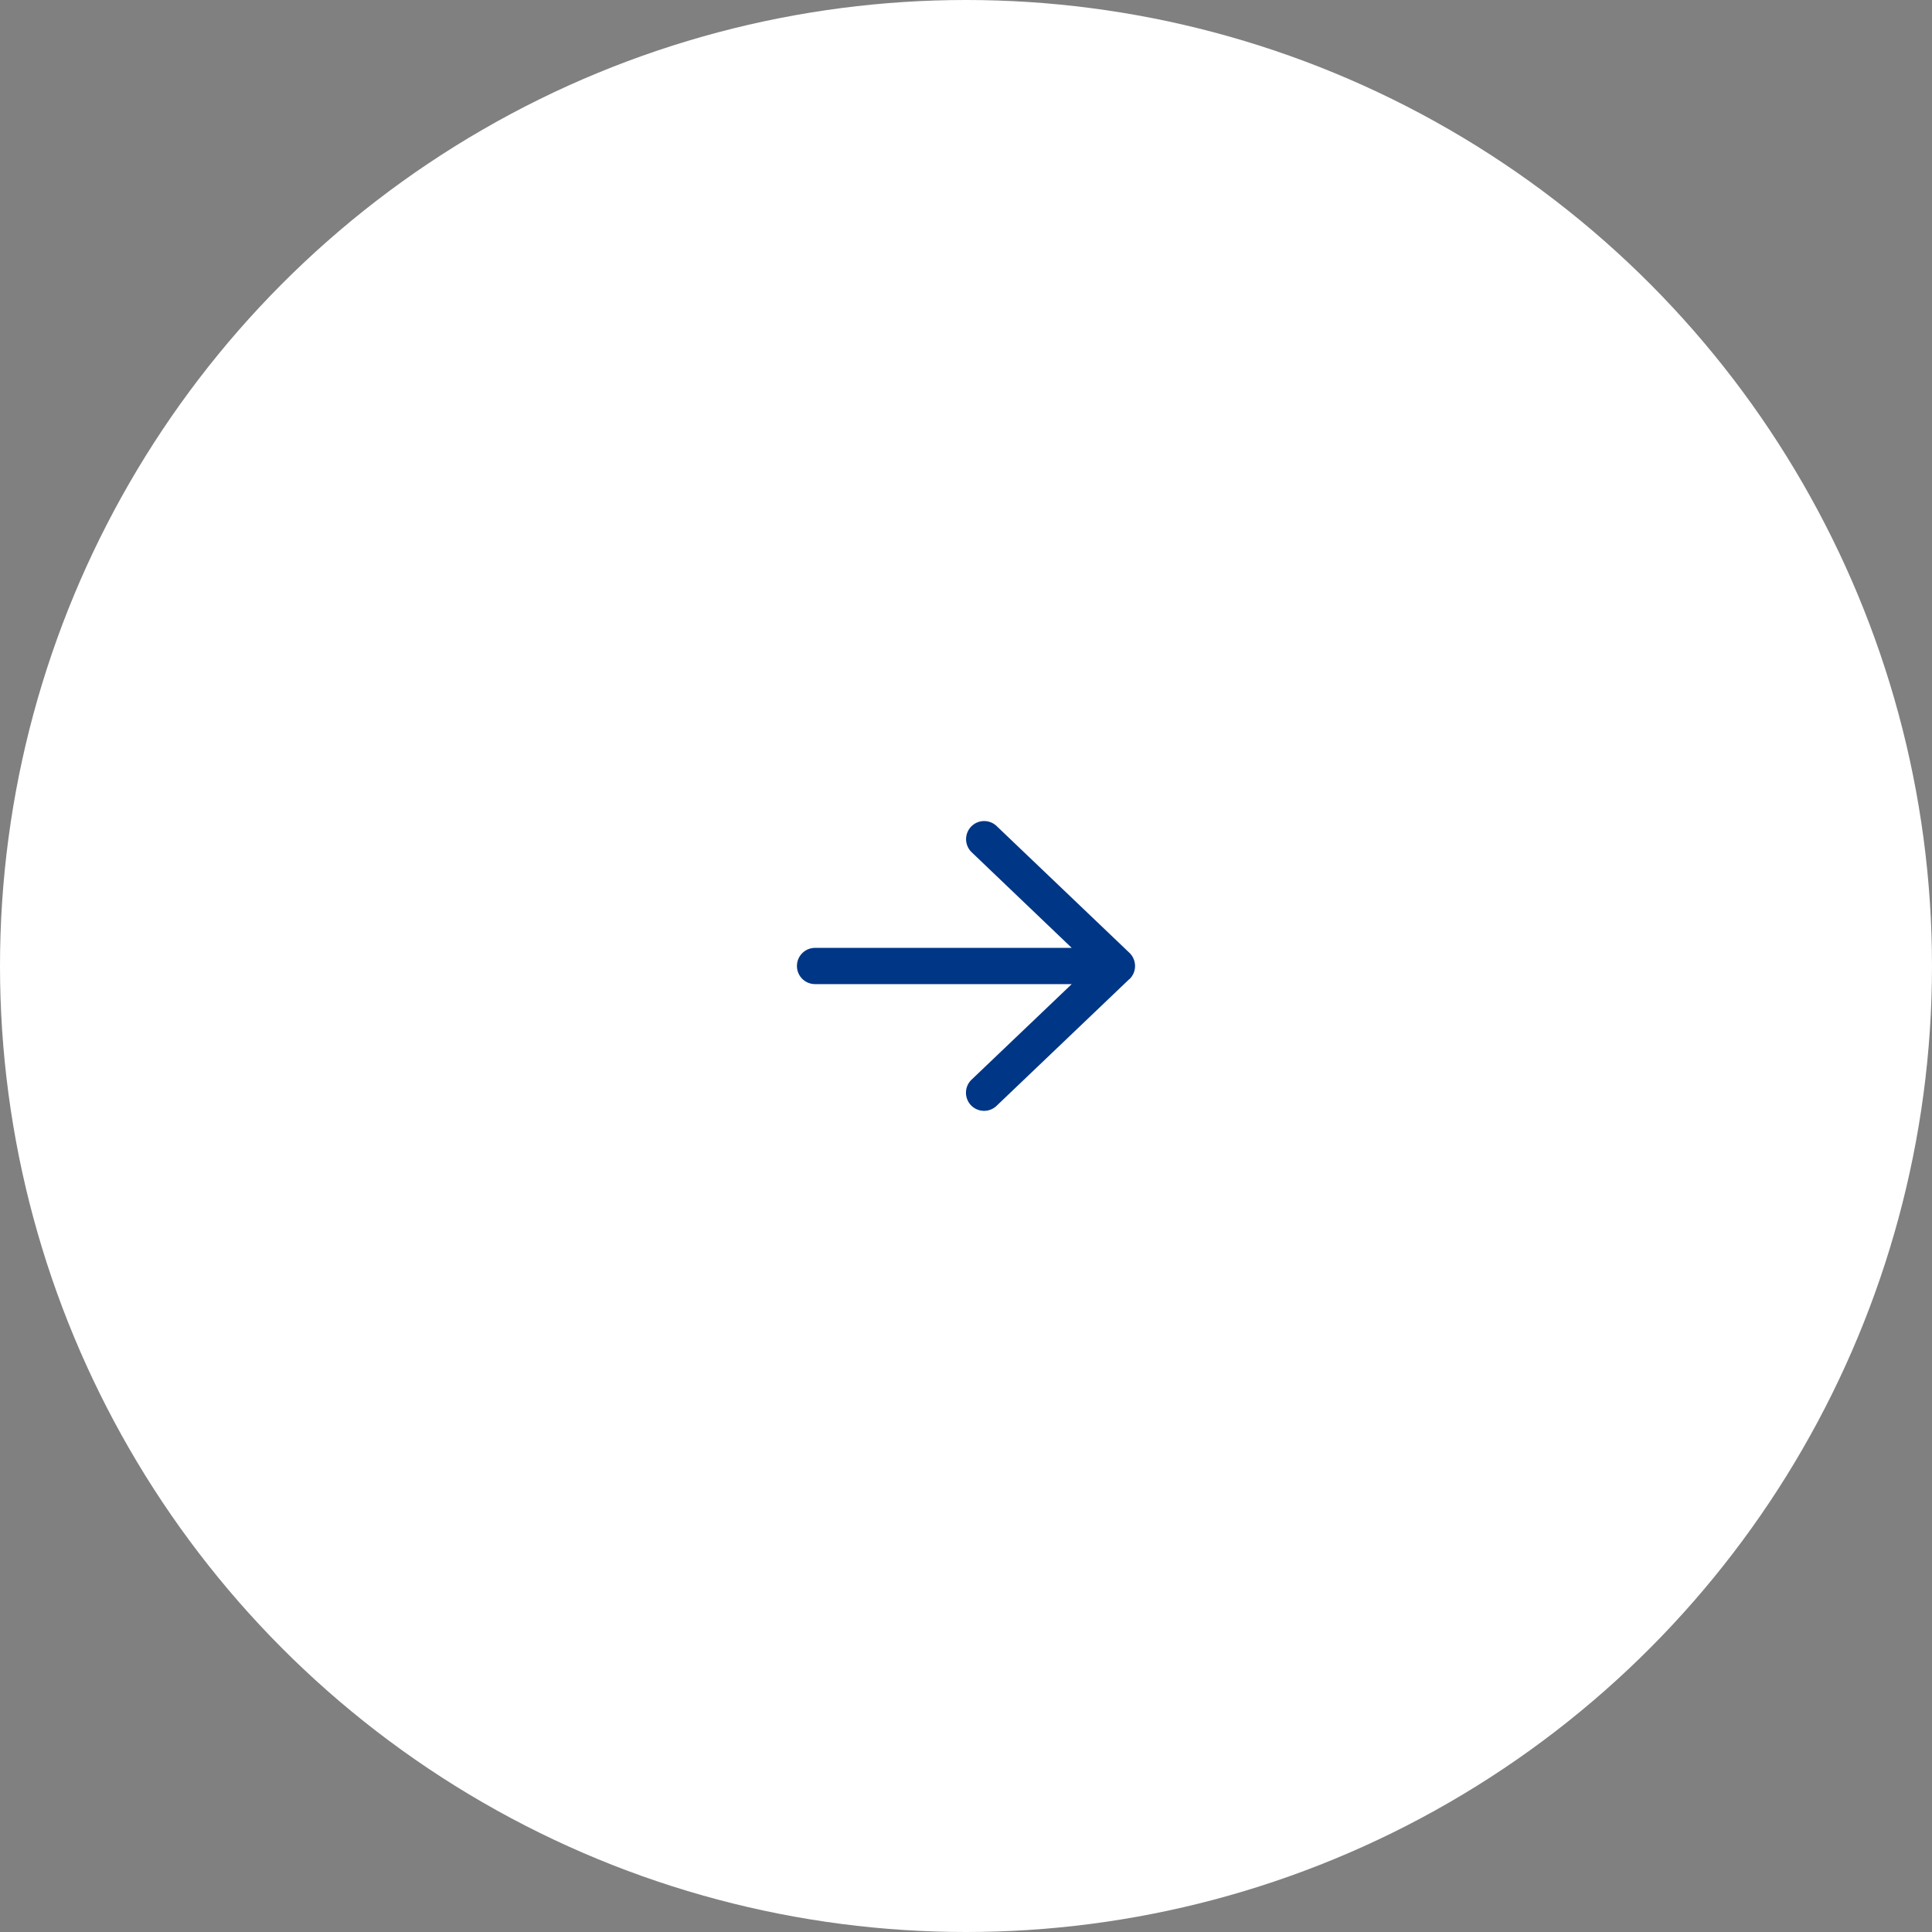 <svg xmlns="http://www.w3.org/2000/svg" width="80" height="80" viewBox="0 0 80 80">
  <rect x="0" y="0" width="80" height="80" fill="#808080" stroke="none"/>
  <g id="组_729" data-name="组 729" transform="translate(-1637 -4239)">
    <circle id="椭圆_546" data-name="椭圆 546" cx="40" cy="40" r="40" transform="translate(1637 4239)" fill="#fff"/>
    <path id="路径_6336" data-name="路径 6336" d="M13.769-5.456A.754.754,0,0,0,14-6a.759.759,0,0,0-.231-.544l-5.5-5.25a.747.747,0,0,0-1.059.025.75.75,0,0,0,.025,1.059L11.378-6.75H.75A.748.748,0,0,0,0-6a.748.748,0,0,0,.75.75H11.378L7.231-1.294A.75.75,0,0,0,7.206-.234a.75.75,0,0,0,1.059.025l5.5-5.25Z" transform="translate(1670 4285)" fill="#003686"/>
  </g>
</svg>
